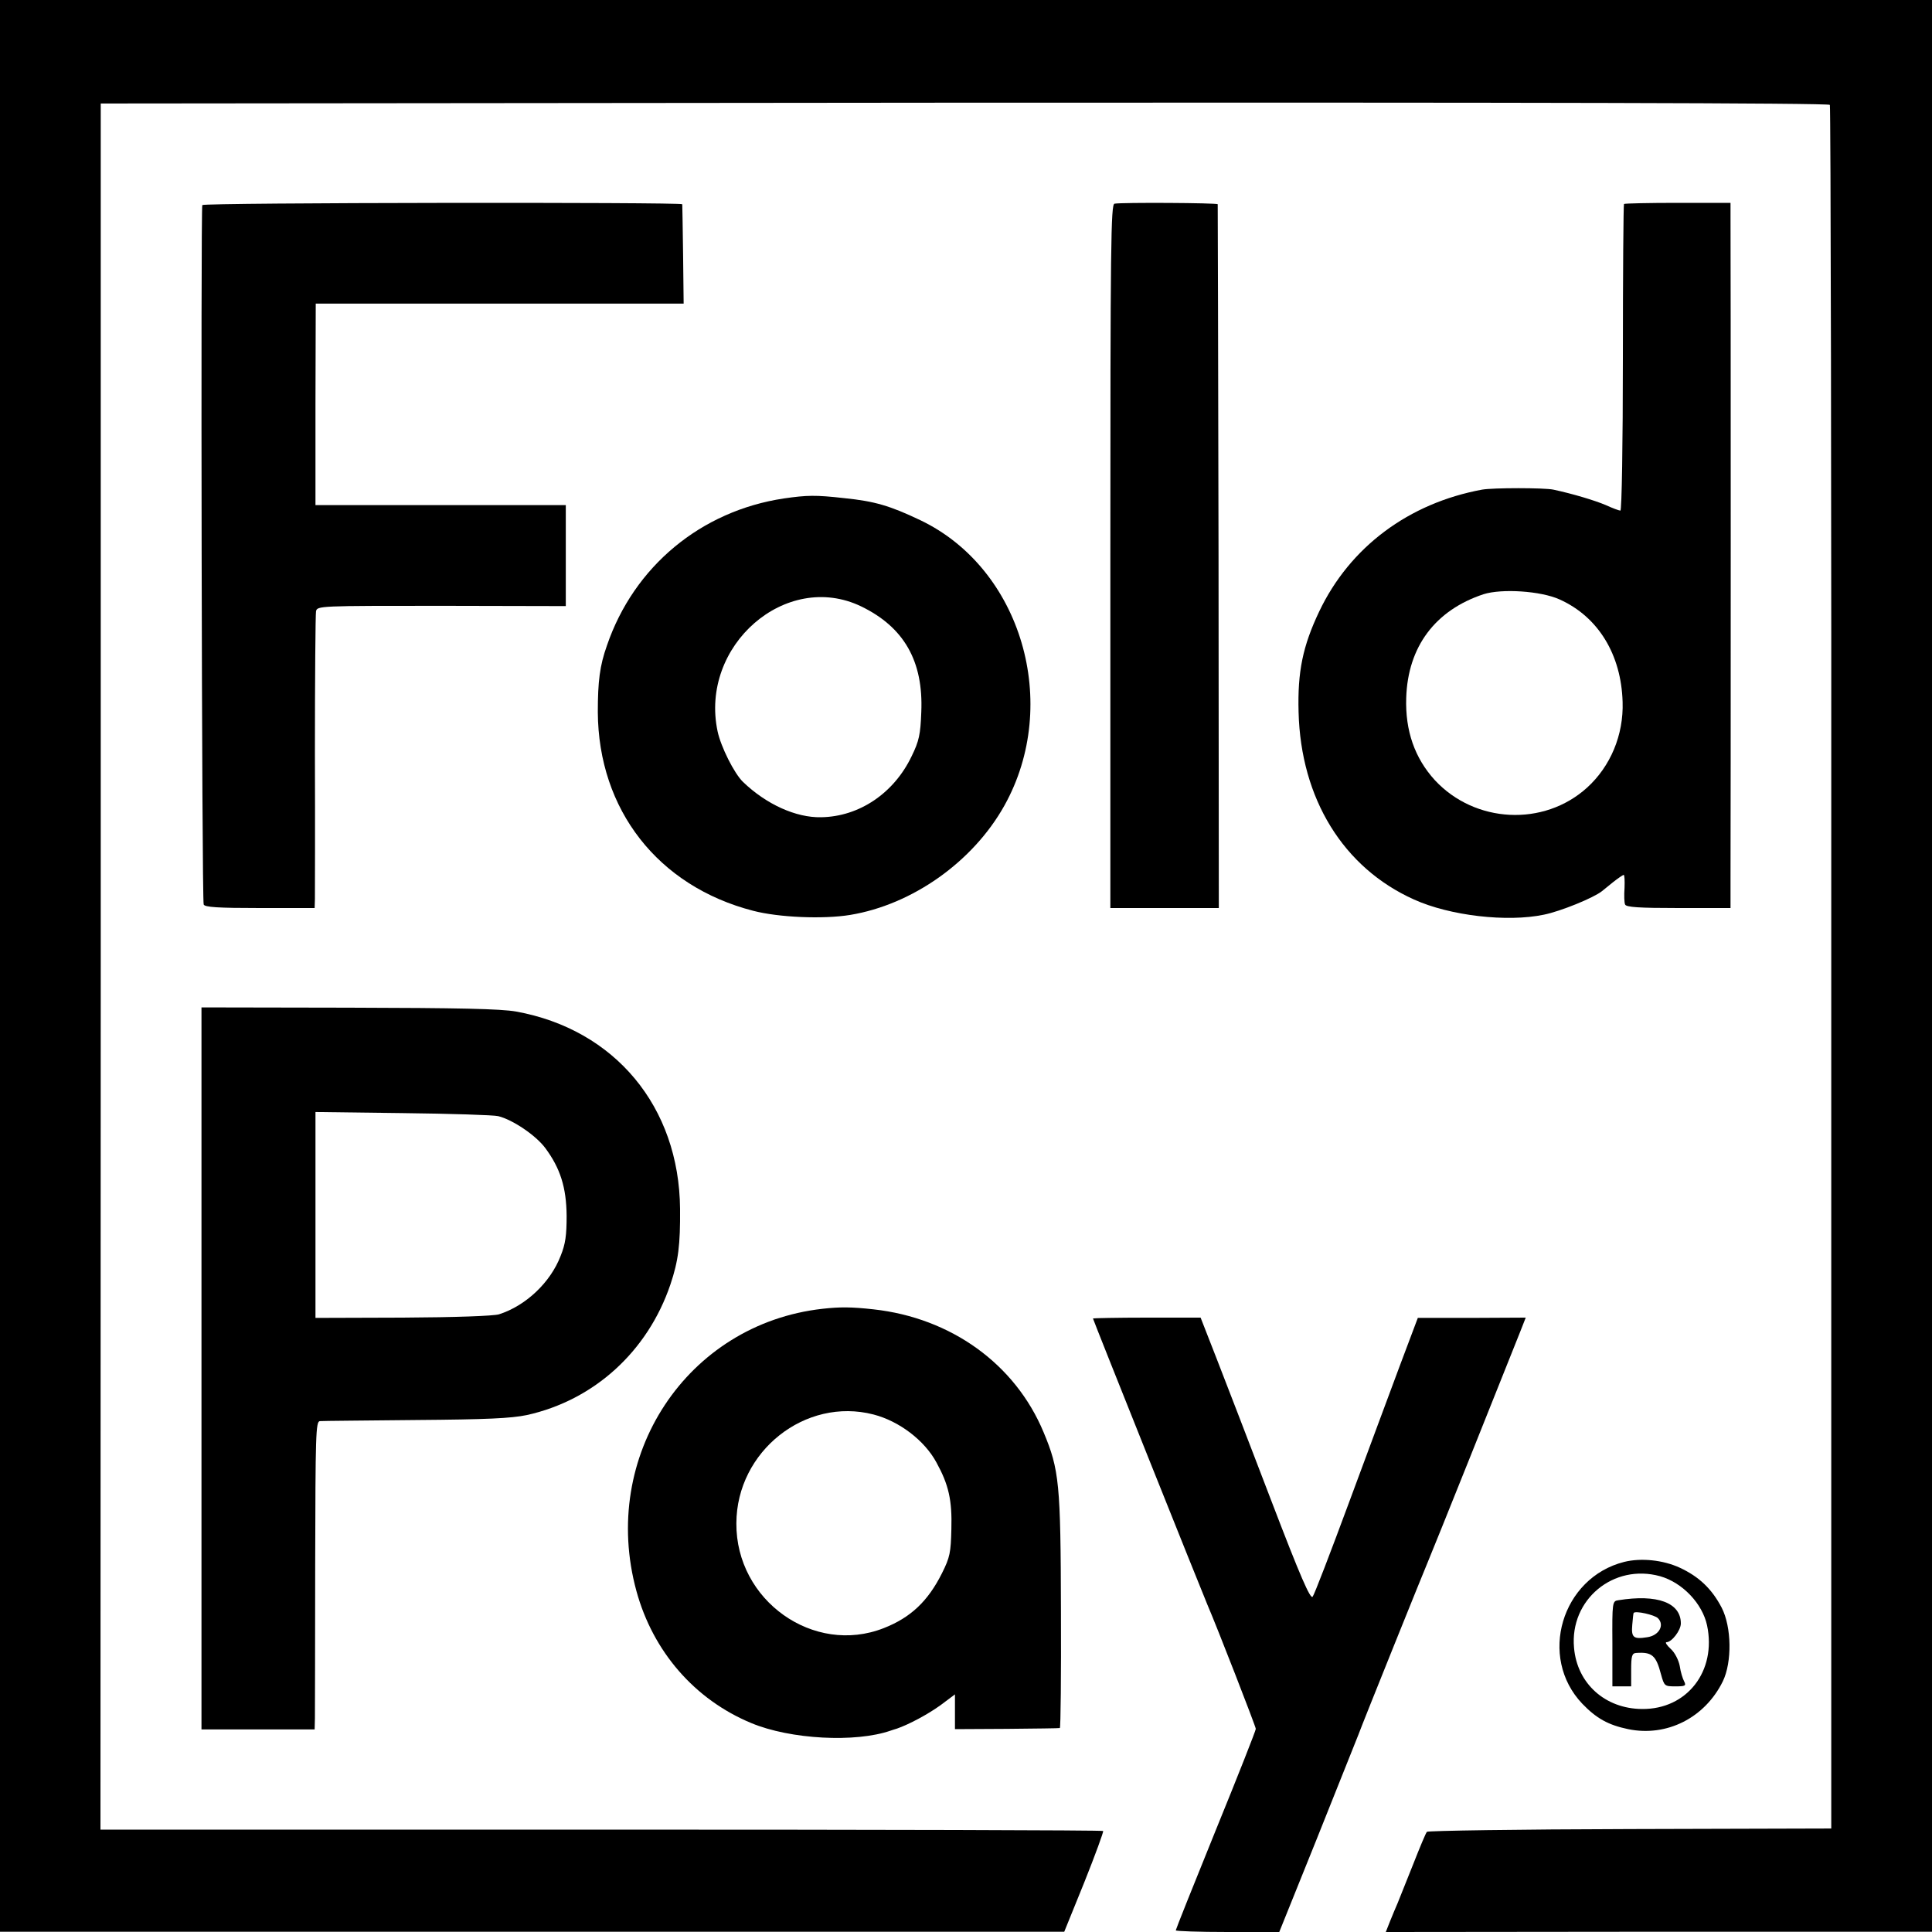 <?xml version="1.0" standalone="no"?>
<!DOCTYPE svg PUBLIC "-//W3C//DTD SVG 20010904//EN"
 "http://www.w3.org/TR/2001/REC-SVG-20010904/DTD/svg10.dtd">
<svg version="1.0" xmlns="http://www.w3.org/2000/svg"
 width="700pt" height="700pt" viewBox="0 0 700 700"
 preserveAspectRatio="xMidYMid meet">
<g transform="translate(0,700) scale(0.1,-0.1)"
fill="#000000" stroke="none">
<path d="M0 3500 l0 -3499 1928 0 1928 0 73 180 c40 100 70 183 68 185 -2 3
-821 5 -1819 5 l-1814 0 1 3127 0 3127 3129 3 c2006 1 3132 -1 3136 -8 3 -5 6
-1412 5 -3127 l0 -3118 -729 -2 c-401 -1 -732 -6 -736 -10 -4 -4 -26 -57 -50
-118 -24 -60 -49 -123 -56 -140 -7 -16 -20 -47 -28 -67 l-15 -38 990 1 989 0
0 3499 0 3500 -3500 0 -3500 0 0 -3500z"/>
<path d="M733 6257 c-6 -10 -2 -2518 5 -2534 3 -10 53 -13 203 -13 l199 0 1
33 c0 17 1 255 0 527 0 272 2 504 4 515 4 20 12 20 455 20 l450 -1 0 183 0
183 -454 0 -453 0 0 365 1 365 666 0 667 0 -2 178 c-1 97 -3 179 -3 182 -3 8
-1734 6 -1739 -3z"/>
<path d="M4038 6262 c-13 -3 -15 -144 -15 -1277 l0 -1275 197 0 196 0 -1 1273
c-1 699 -3 1274 -3 1277 -2 5 -347 7 -374 2z"/>
<path d="M5884 6261 c-2 -2 -4 -253 -4 -558 0 -308 -4 -553 -9 -553 -5 0 -29
9 -53 20 -40 17 -120 41 -190 56 -34 7 -218 7 -258 0 -266 -49 -479 -208 -590
-441 -60 -126 -79 -219 -75 -365 8 -314 162 -564 418 -679 130 -59 338 -83
471 -55 60 12 180 61 210 85 6 5 25 20 42 34 18 14 34 25 37 25 3 0 4 -21 3
-47 -2 -27 -1 -54 2 -60 3 -10 51 -13 193 -13 l189 0 0 103 c1 127 1 2357 0
2412 l0 40 -191 0 c-105 0 -192 -2 -195 -4z m-233 -1433 c140 -63 223 -200
228 -371 4 -120 -44 -234 -129 -311 -157 -142 -406 -129 -551 27 -73 80 -108
179 -104 299 6 185 105 317 280 375 66 21 208 12 276 -19z"/>
<path d="M2840 5194 c-300 -45 -543 -246 -641 -533 -26 -73 -33 -130 -33 -241
2 -354 218 -631 563 -720 92 -24 253 -31 351 -15 225 37 445 192 559 396 206
369 62 859 -304 1034 -111 53 -167 69 -275 80 -106 12 -136 11 -220 -1z m280
-391 c155 -75 226 -198 218 -383 -3 -81 -8 -105 -35 -160 -64 -134 -190 -219
-328 -221 -91 -2 -199 47 -283 128 -32 31 -80 127 -92 183 -66 311 248 584
520 453z"/>
<path d="M730 2042 l0 -1308 205 0 205 0 1 41 c0 22 1 273 1 558 1 468 2 517
17 518 9 1 165 2 346 4 260 2 346 6 404 18 244 54 438 231 520 473 29 86 36
144 35 274 -3 370 -236 650 -594 715 -57 10 -206 13 -607 14 l-533 1 0 -1308z
m1075 914 c53 -13 137 -70 171 -116 54 -73 76 -142 77 -245 0 -70 -4 -102 -22
-146 -37 -96 -126 -180 -223 -211 -20 -6 -158 -11 -349 -12 l-316 -1 0 373 0
373 316 -4 c174 -2 330 -7 346 -11z"/>
<path d="M2980 2258 c-491 -55 -808 -534 -674 -1023 60 -219 211 -393 416
-478 141 -59 378 -72 506 -27 4 1 14 5 22 7 43 15 111 51 158 85 l52 39 0 -63
0 -63 188 1 c103 1 189 2 192 3 3 0 5 191 4 424 -1 462 -6 512 -63 648 -103
247 -335 414 -616 445 -81 9 -122 9 -185 2z m185 -383 c93 -24 185 -94 228
-174 44 -80 57 -136 54 -241 -2 -85 -5 -102 -34 -160 -51 -102 -114 -161 -211
-199 -254 -100 -536 100 -534 380 1 261 250 458 497 394z"/>
<path d="M3960 2223 c0 -4 397 -996 415 -1038 33 -76 175 -441 175 -449 0 -6
-65 -171 -145 -367 -80 -197 -145 -360 -145 -363 0 -3 84 -6 188 -6 l187 0
135 335 c74 185 142 355 151 378 20 54 237 592 254 632 12 27 284 706 333 830
l20 51 -196 -1 -195 0 -64 -170 c-35 -93 -118 -318 -185 -498 -67 -181 -126
-335 -132 -342 -8 -11 -44 71 -150 348 -76 199 -165 430 -197 512 l-59 151
-195 0 c-107 0 -195 -2 -195 -3z"/>
<path d="M5885 1341 c-227 -57 -313 -345 -152 -514 51 -53 94 -77 166 -92 140
-29 278 41 343 173 34 70 32 197 -4 267 -36 69 -83 113 -152 145 -61 28 -140
36 -201 21z m130 -52 c81 -23 153 -99 170 -178 35 -166 -73 -305 -236 -303
-133 1 -235 92 -246 222 -16 174 143 306 312 259z"/>
<path d="M5863 1202 c-21 -3 -22 -7 -21 -158 l0 -154 34 0 34 0 0 60 c0 50 3
60 18 61 57 4 72 -8 90 -77 12 -43 13 -44 52 -44 36 0 40 2 32 18 -5 9 -13 34
-16 56 -4 21 -18 49 -33 62 -14 13 -21 24 -15 24 19 0 52 43 52 68 0 75 -85
107 -227 84z m144 -65 c25 -25 4 -63 -39 -69 -50 -8 -58 -1 -54 45 2 23 4 43
5 43 6 9 76 -7 88 -19z"/>
</g>
</svg>

